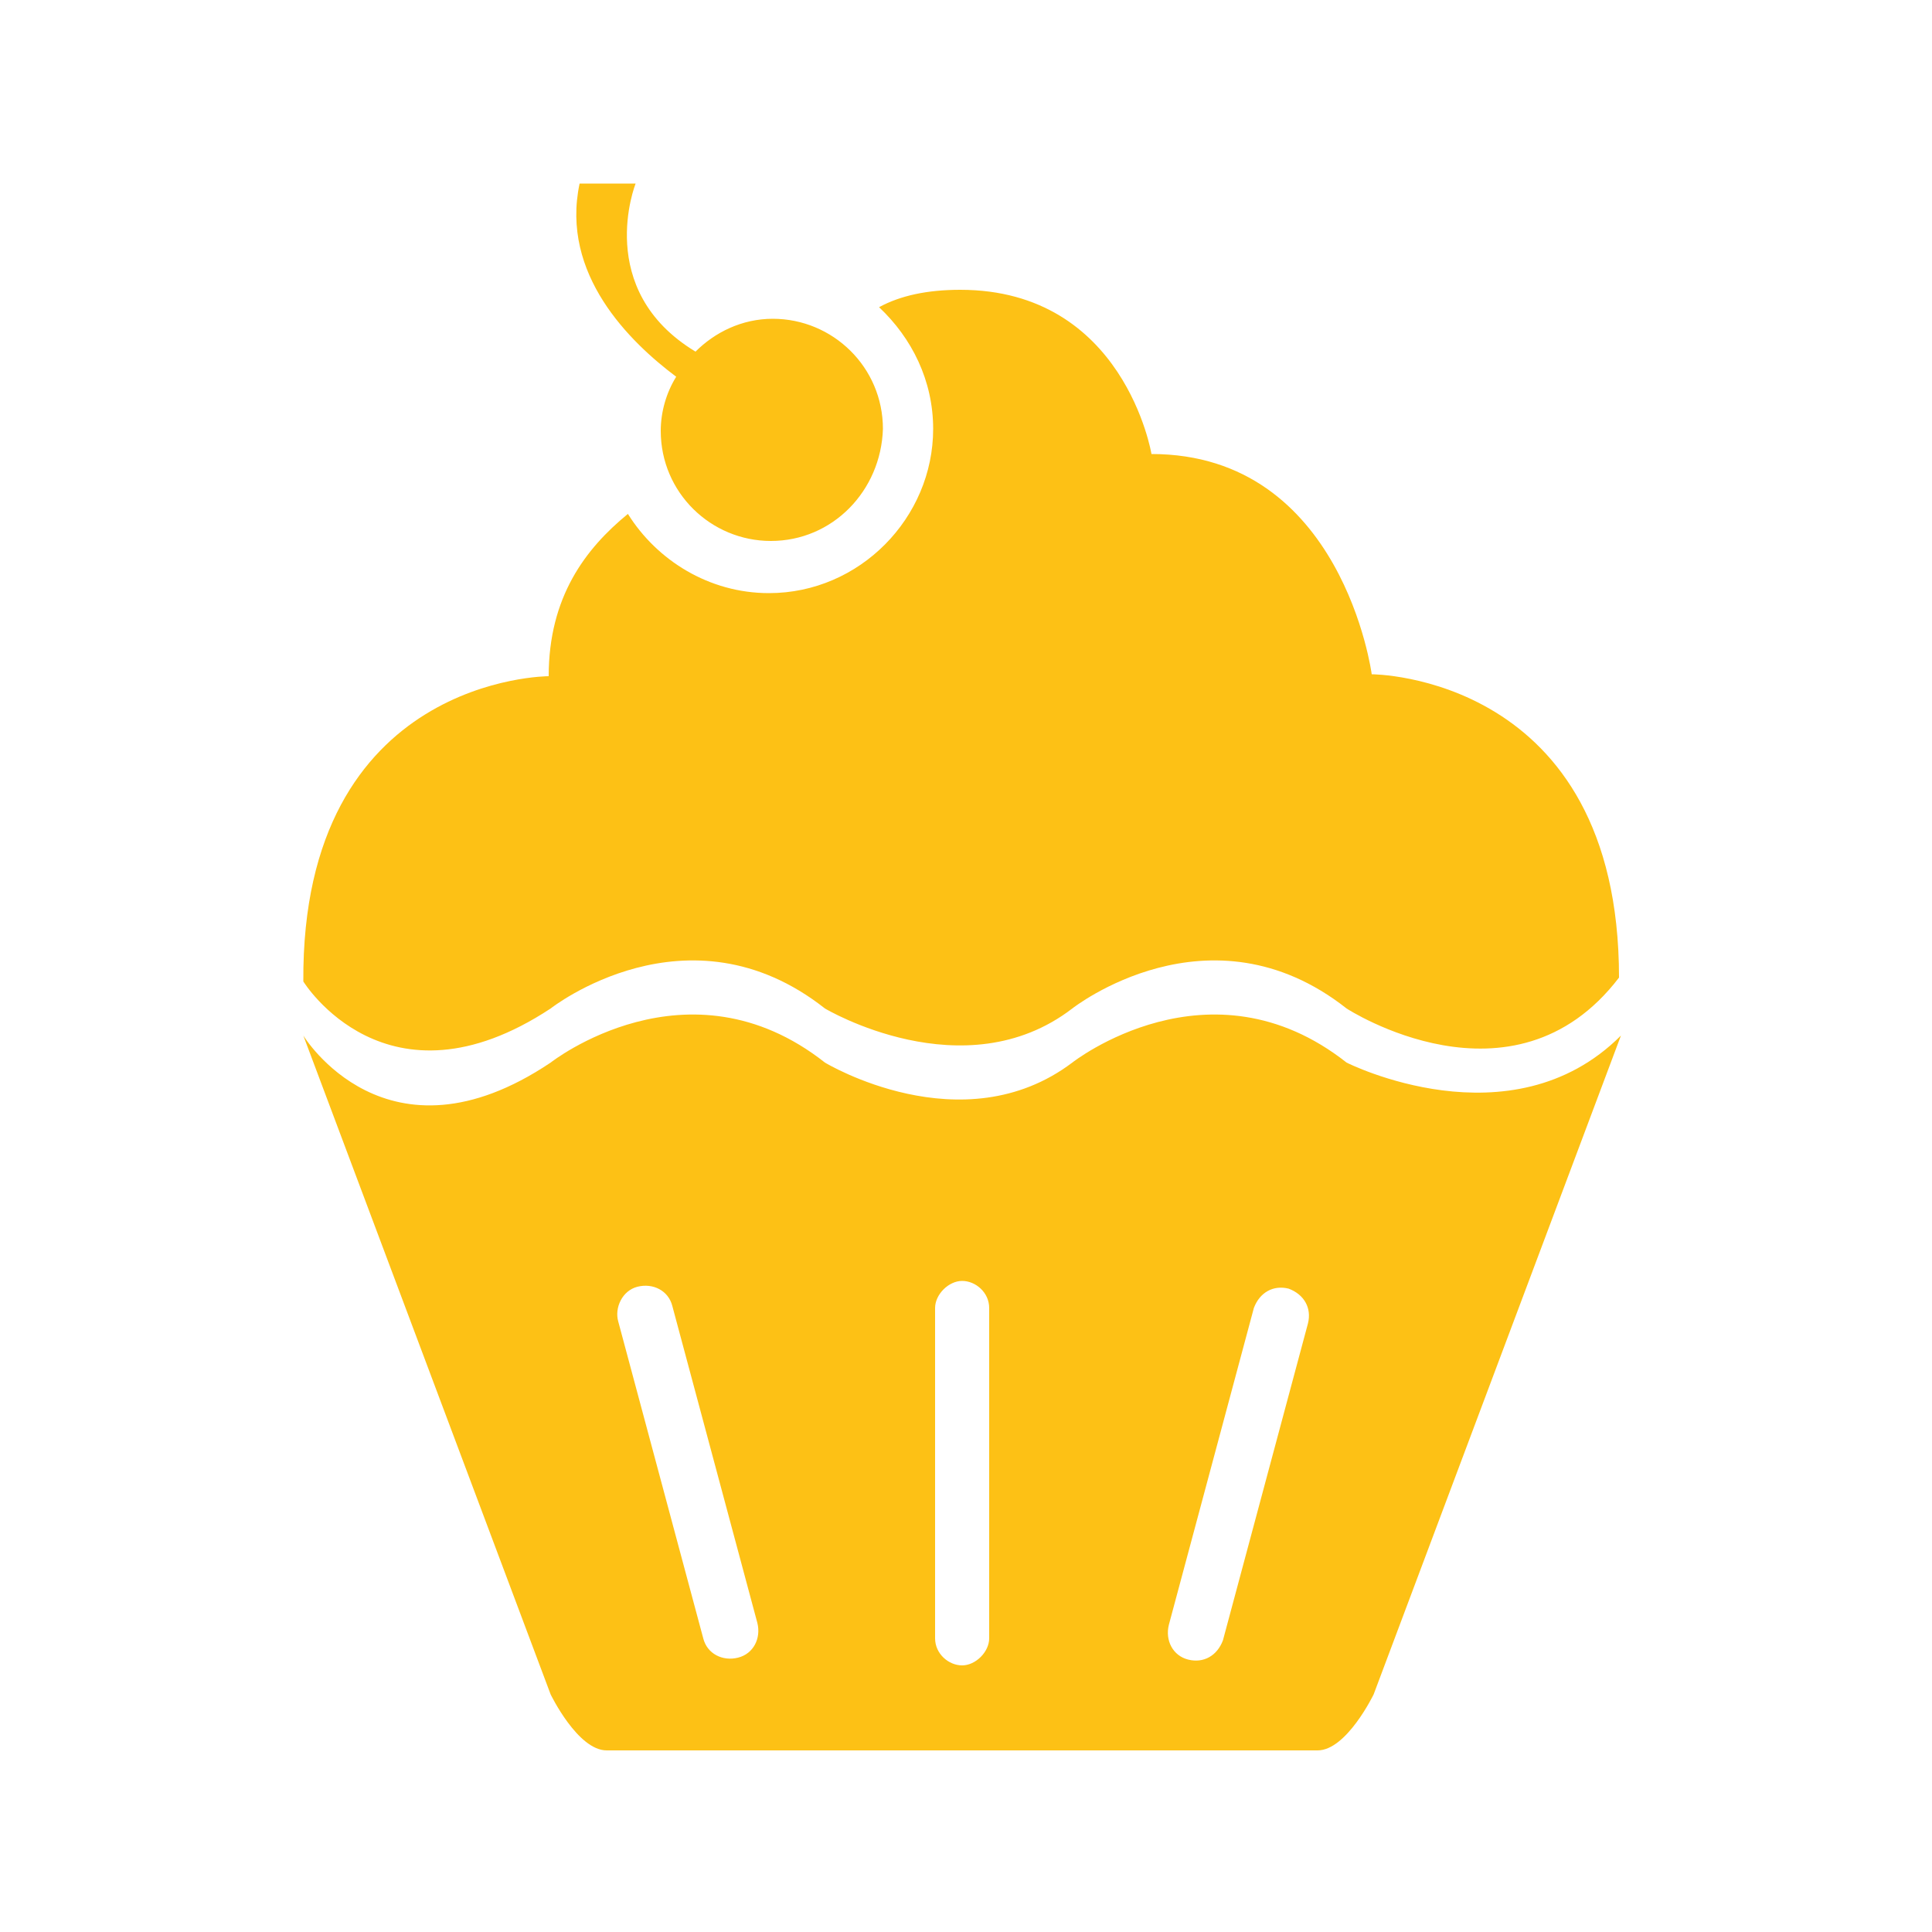 <?xml version="1.0" encoding="utf-8"?>
<!-- Generator: Adobe Illustrator 24.2.0, SVG Export Plug-In . SVG Version: 6.00 Build 0)  -->
<svg version="1.1" id="Layer_1" xmlns="http://www.w3.org/2000/svg" xmlns:xlink="http://www.w3.org/1999/xlink" x="0px" y="0px"
	 viewBox="0 0 100 100" style="enable-background:new 0 0 100 100;" xml:space="preserve">
<style type="text/css">
	.st0{fill-rule:evenodd;clip-rule:evenodd;fill:#fdc115;}
</style>
<path class="st0" d="M69.7,52.2c-7.1-5.6-14.2,0-14.2,0c-5.6,4.3-12.8,0-12.8,0c-7.1-5.6-14.2,0-14.2,0c-8.5,5.6-12.8-1.4-12.8-1.4
	C15.6,35,28.4,35,28.4,35c0-4.1,1.9-6.6,4.1-8.4c1.5,2.4,4.2,4.1,7.3,4.1c4.7,0,8.5-3.9,8.5-8.5c0-2.5-1.1-4.7-2.8-6.3
	c1.1-0.6,2.5-0.9,4.2-0.9c8.5,0,9.9,8.5,9.9,8.5c9.9,0,11.4,11.4,11.4,11.4s12.8,0,12.8,15.7C78.3,57.8,69.7,52.2,69.7,52.2z
	 M39.9,28c-3.1,0-5.7-2.5-5.7-5.7c0-1,0.3-2,0.8-2.8c-2.4-1.8-6-5.3-5-10h2.9c0,0-2.2,5.5,3.1,8.7c1-1,2.4-1.7,4-1.7
	c3.1,0,5.7,2.5,5.7,5.7C45.6,25.4,43.1,28,39.9,28z M28.5,55c0,0,7.1-5.6,14.2,0c0,0,7.1,4.3,12.8,0c0,0,7.1-5.6,14.2,0
	c0,0,8.5,4.3,14.2-1.4L71.1,87.7c0,0-1.4,2.9-2.9,2.9H31.4c-1.5,0-2.9-2.9-2.9-2.9L15.7,53.6C15.7,53.6,20,60.7,28.5,55z M61.5,85.9
	c0.8,0.2,1.5-0.2,1.8-1l4.4-16.4c0.2-0.8-0.2-1.5-1-1.8c-0.8-0.2-1.5,0.2-1.8,1l-4.4,16.4C60.3,84.9,60.7,85.7,61.5,85.9z
	 M48.4,84.8c0,0.8,0.7,1.4,1.4,1.4s1.4-0.7,1.4-1.4V67.7c0-0.8-0.7-1.4-1.4-1.4s-1.4,0.7-1.4,1.4V84.8z M32,68.4l4.4,16.4
	c0.2,0.8,1,1.2,1.8,1s1.2-1,1-1.8l-4.4-16.4c-0.2-0.8-1-1.2-1.8-1S31.8,67.7,32,68.4z"/>
</svg>

